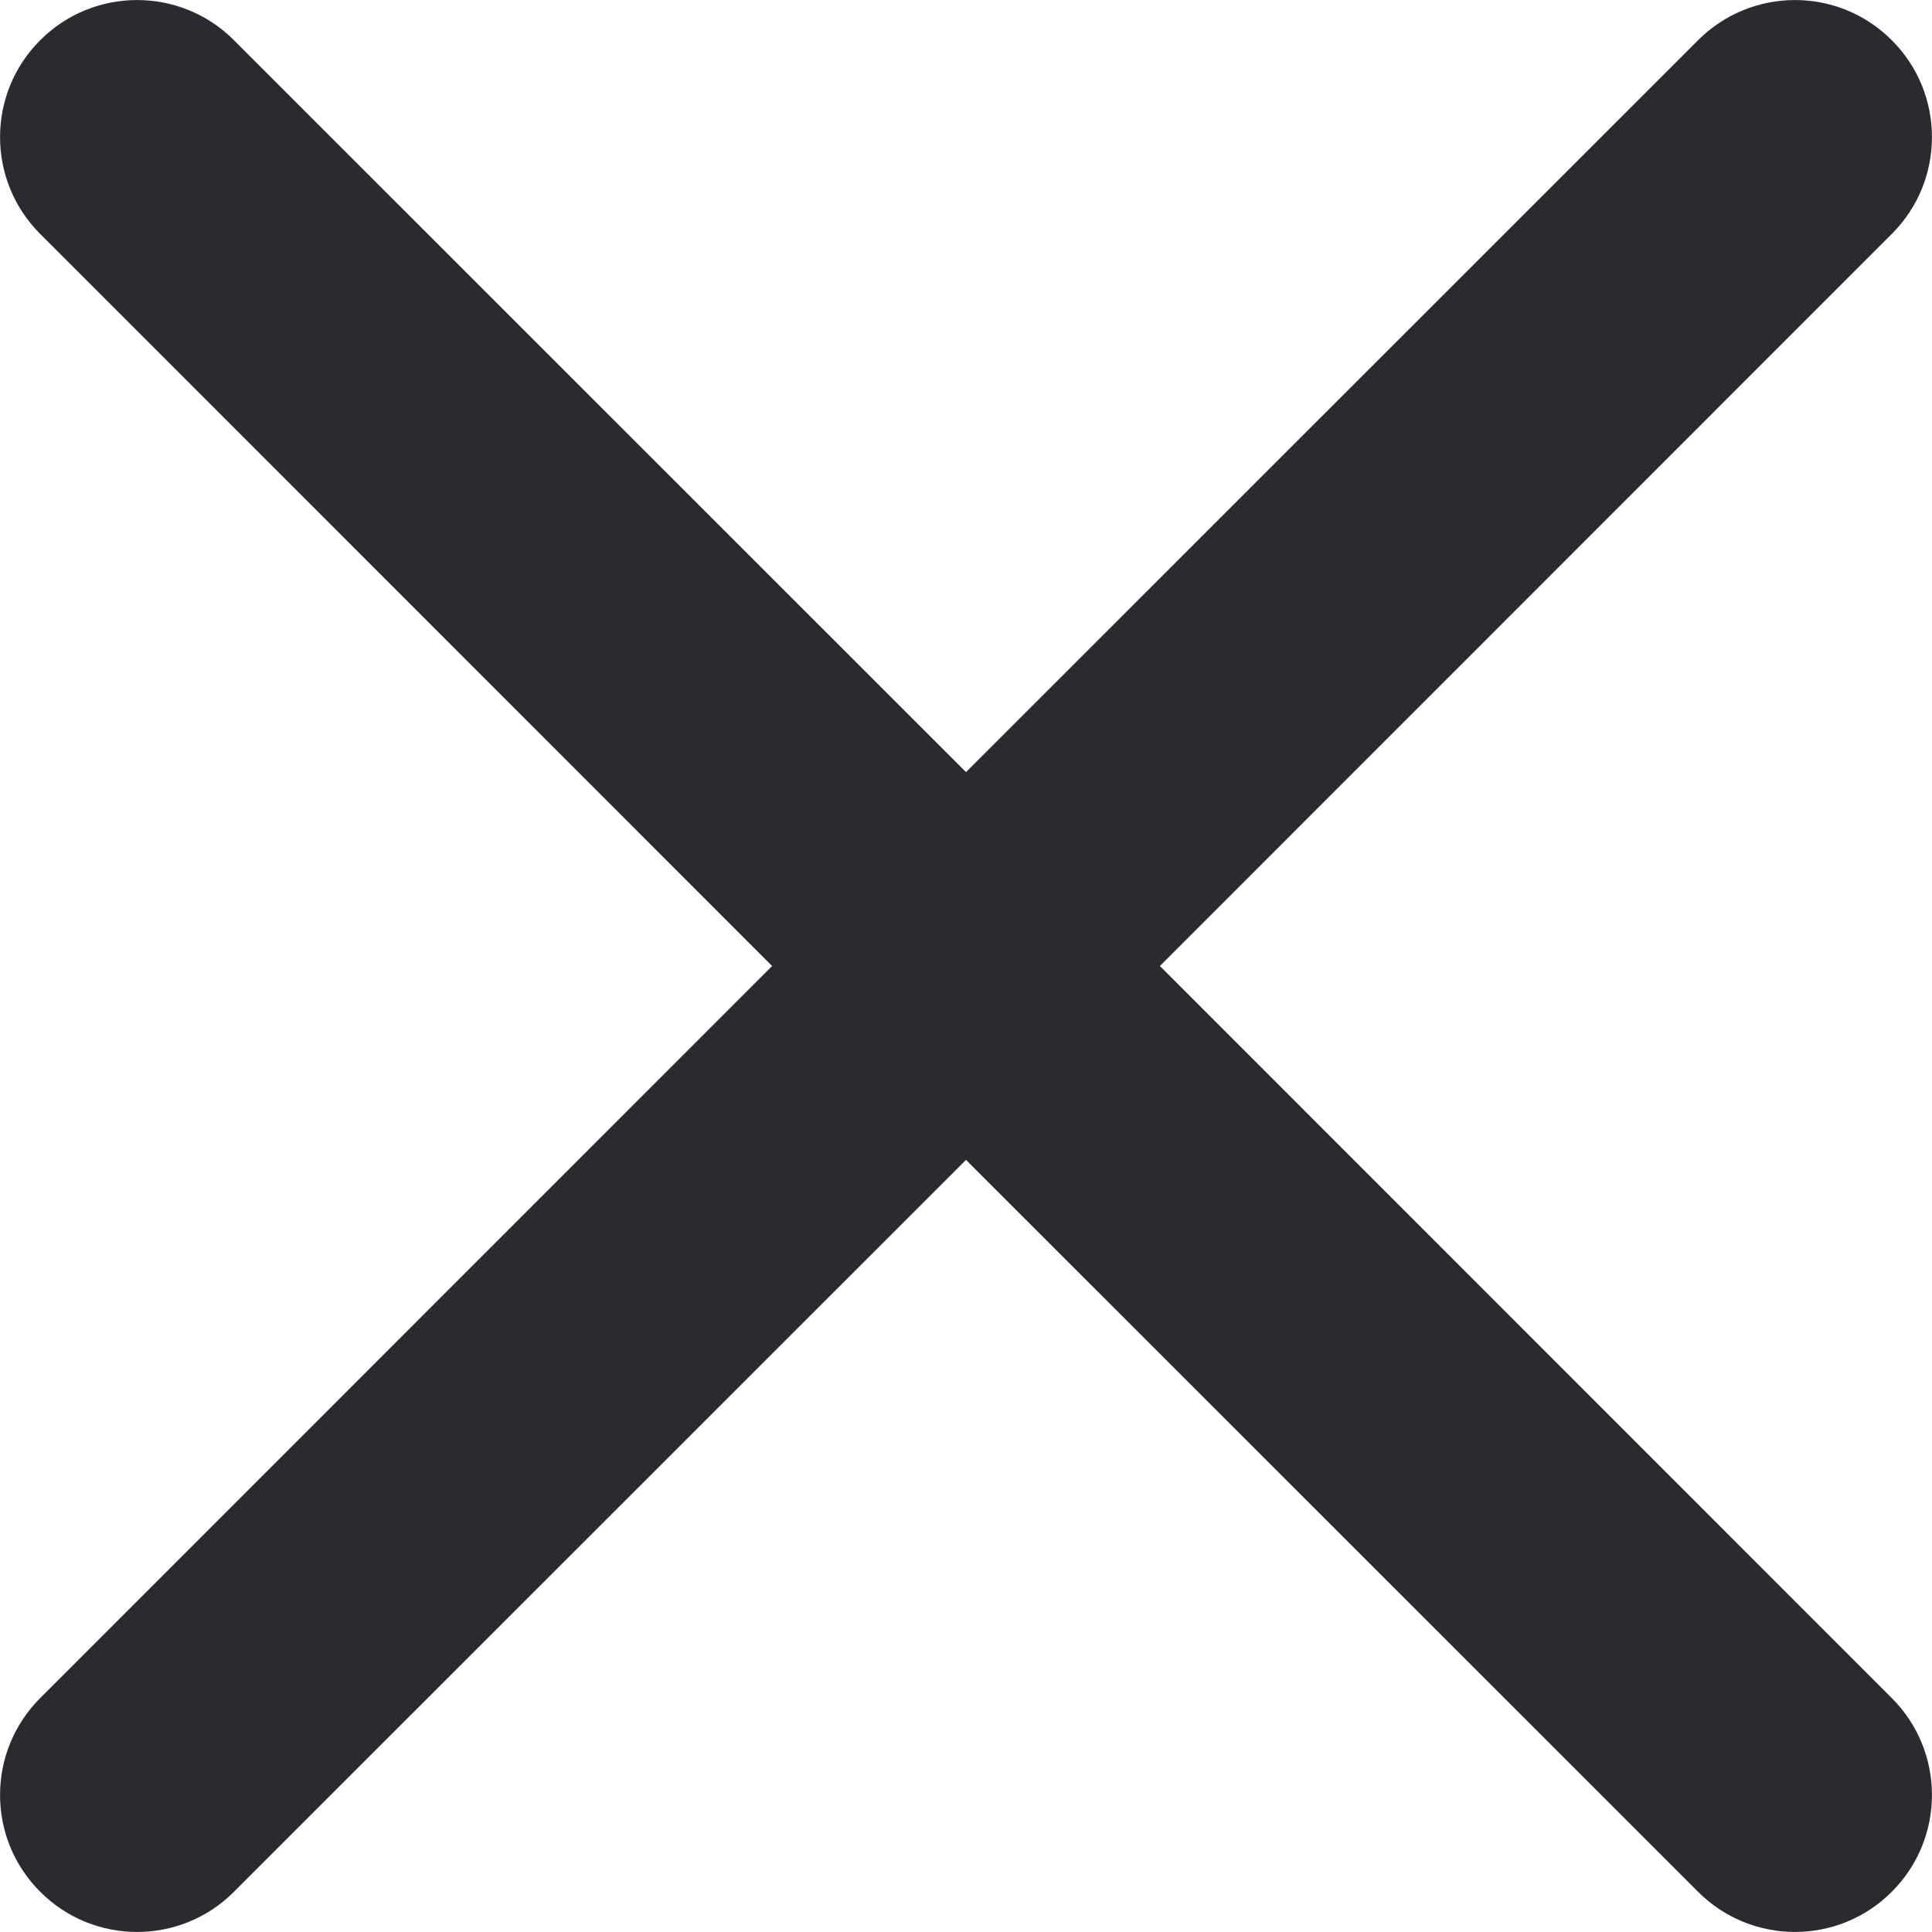 <svg width="11" height="11" viewBox="0 0 11 11" fill="none" xmlns="http://www.w3.org/2000/svg"><path fill-rule="evenodd" clip-rule="evenodd" d="M6.604 5.5L10.771 9.668C11.076 9.973 11.076 10.467 10.771 10.771C10.467 11.076 9.973 11.076 9.668 10.771L5.5 6.604L1.332 10.771C1.028 11.076 0.533 11.076 0.229 10.771C-0.076 10.467 -0.076 9.973 0.229 9.668L4.396 5.5L0.229 1.332C-0.076 1.028 -0.076 0.533 0.229 0.229C0.533 -0.076 1.028 -0.076 1.332 0.229L5.5 4.396L9.668 0.229C9.973 -0.076 10.467 -0.076 10.771 0.229C11.076 0.533 11.076 1.028 10.771 1.332L6.604 5.5Z" fill="#2A2B30"/></svg>